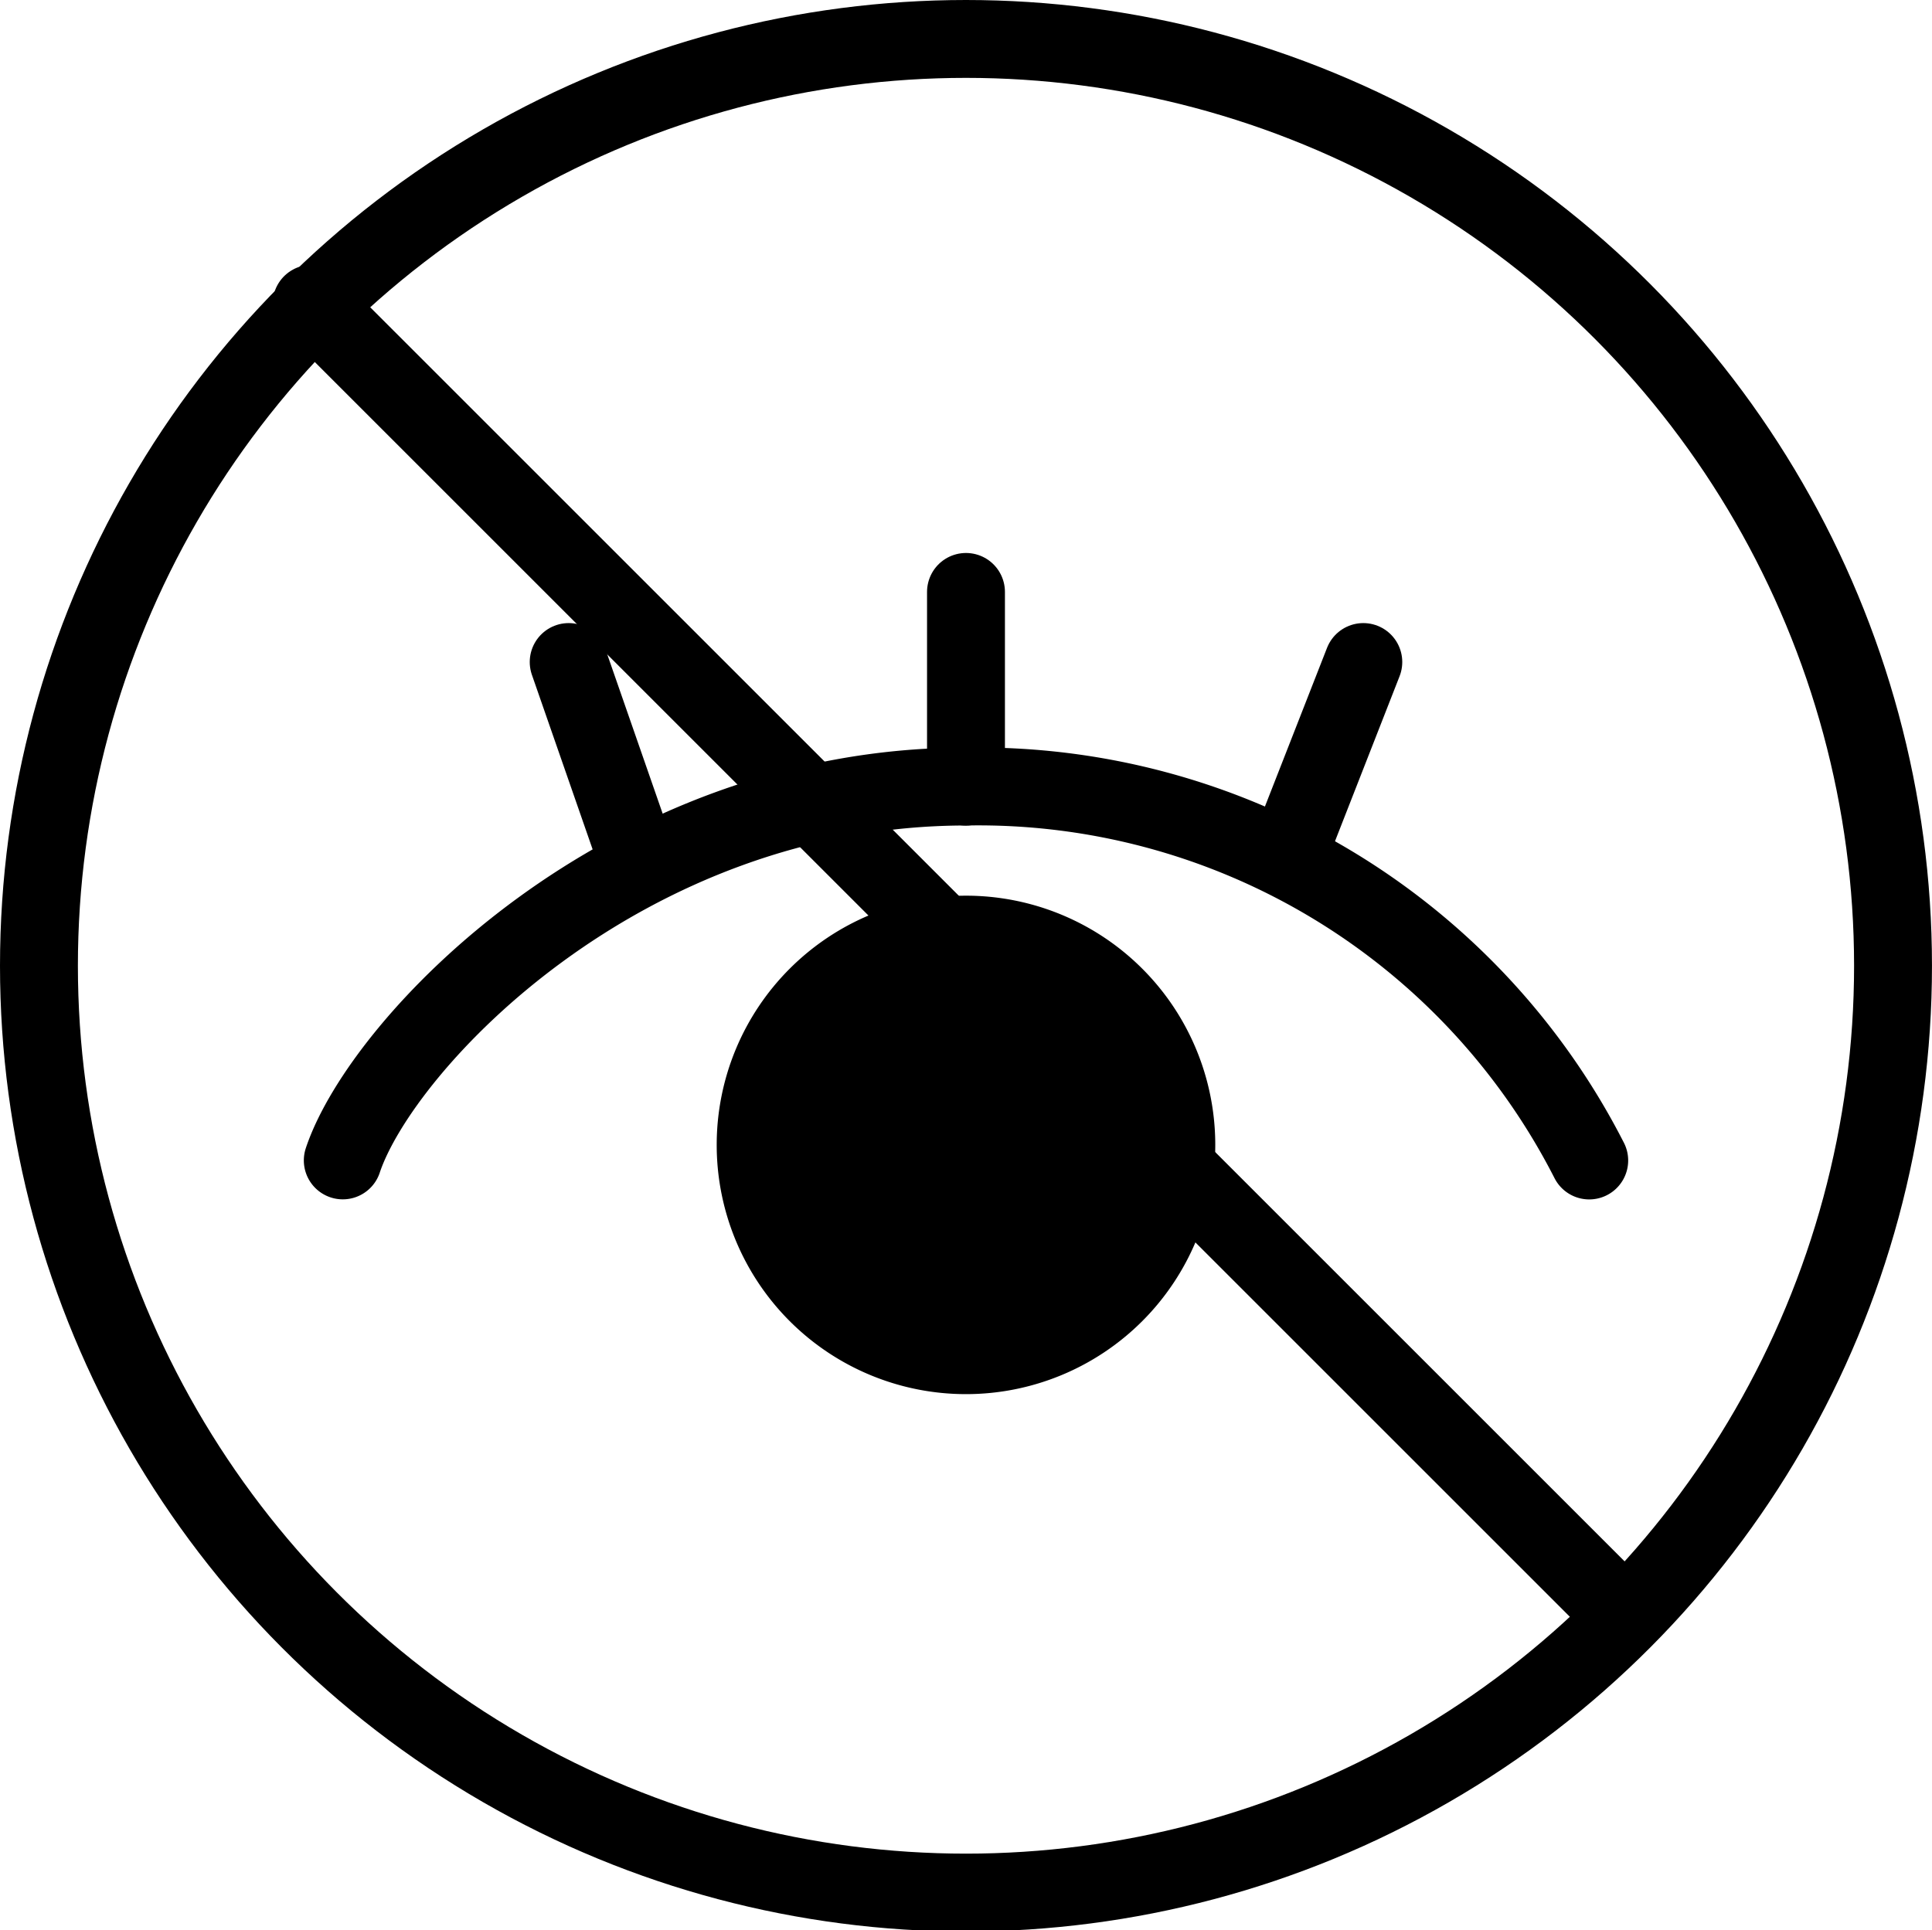 <svg xmlns="http://www.w3.org/2000/svg" xmlns:xlink="http://www.w3.org/1999/xlink" width="73.813" height="73.753" viewBox="0 0 73.813 73.753"><defs><clipPath id="a"><rect width="73.813" height="73.753" fill="none"/></clipPath></defs><g transform="translate(36.906 36.876)"><g transform="translate(-36.906 -36.876)" clip-path="url(#a)"><path d="M28.248,21.024A9.524,9.524,0,1,1,18.724,11.5a9.524,9.524,0,0,1,9.524,9.524" transform="translate(18.182 22.728)"/><path d="M52.021,24.389A26.192,26.192,0,0,0,28.21,10.1c-13.1,0-22.322,9.822-23.81,14.286" transform="translate(8.696 19.958)" fill="none" stroke="#000" stroke-linecap="round" stroke-miterlimit="10" stroke-width="2.976"/><line y1="7.441" transform="translate(36.906 22.62)" fill="none" stroke="#000" stroke-linecap="round" stroke-linejoin="round" stroke-width="2.976"/><line x1="2.381" y1="6.846" transform="translate(21.727 25.299)" fill="none" stroke="#000" stroke-linecap="round" stroke-linejoin="round" stroke-width="2.976"/><line y1="6.846" x2="2.679" transform="translate(49.407 25.299)" fill="none" stroke="#000" stroke-linecap="round" stroke-linejoin="round" stroke-width="2.976"/><ellipse cx="35.418" cy="35.418" rx="35.418" ry="35.418" transform="translate(1.488 1.488)" fill="none" stroke="#000" stroke-linecap="round" stroke-miterlimit="10" stroke-width="2.976"/><line x2="50.002" y2="50.002" transform="translate(11.905 11.608)" fill="none" stroke="#000" stroke-linecap="round" stroke-miterlimit="10" stroke-width="2.976"/></g></g></svg>
